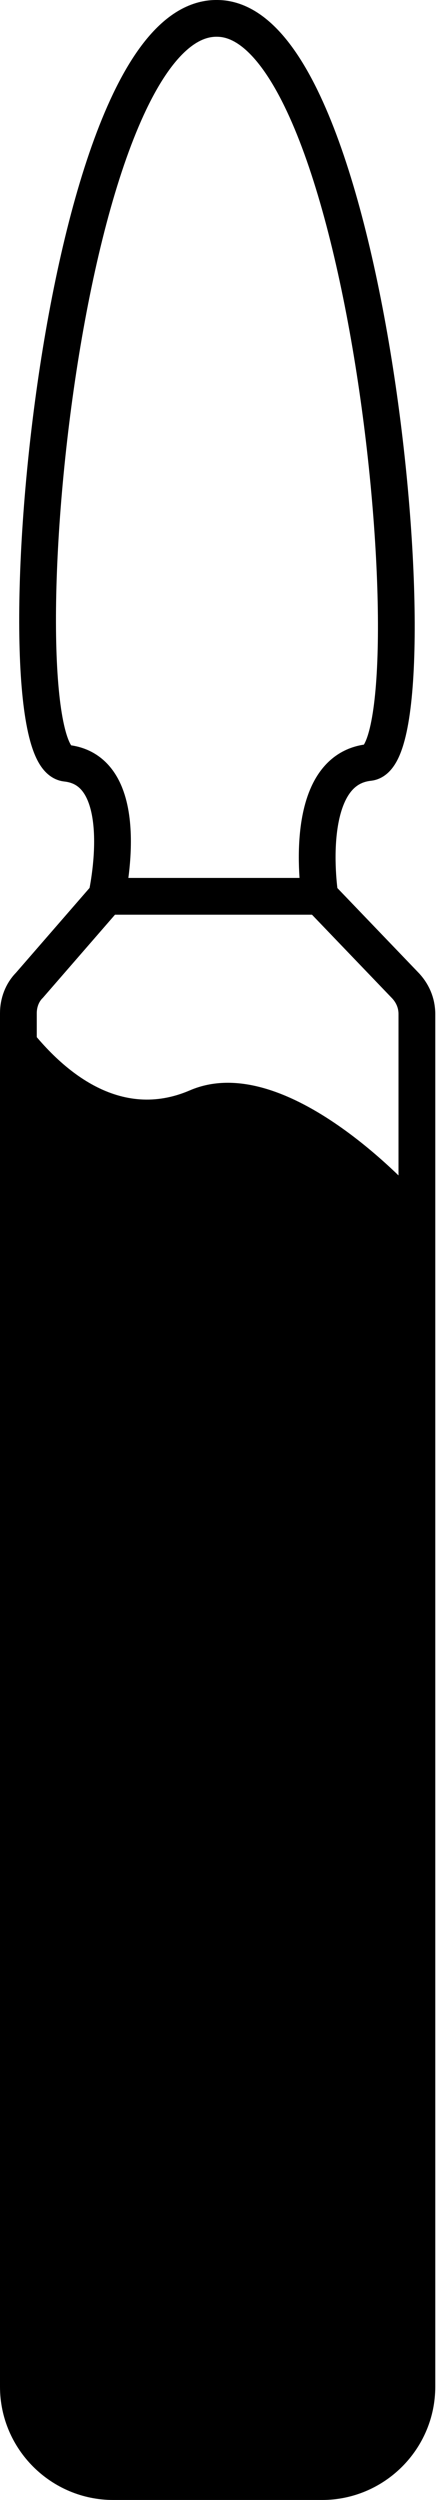 <?xml version="1.0" encoding="UTF-8"?>
<svg id="Capa_2" data-name="Capa 2" xmlns="http://www.w3.org/2000/svg" viewBox="0 0 5.93 34">
  <defs>
    <style>
      .cls-1 {
        fill: none;
        stroke: #000;
        stroke-miterlimit: 10;
        stroke-width: .5px;
      }
    </style>
  </defs>
  <g id="Diseño_limpio" data-name="Diseño limpio">
    <g>
      <path d="M5.67,16.23v16.23c0,.71-.58,1.29-1.29,1.29H1.54c-.71,0-1.29-.58-1.29-1.29V13.78c.58.83,1.4,1.45,2.33,1.05,1.27-.55,2.94,1.25,3.09,1.41Z"/>
      <g>
        <path class="cls-1" d="M4.35,12.19l1.15,1.2c.11.11.17.25.17.4v18.67c0,.71-.58,1.29-1.29,1.29H1.54c-.71,0-1.29-.58-1.29-1.29V13.78c0-.14.05-.28.15-.38l1.05-1.21h2.89Z"/>
        <path class="cls-1" d="M1.45,12.19s.39-1.71-.55-1.81C-.05,10.27.78.2,2.96.25c2.12.03,2.99,10.01,2.06,10.12-.94.1-.67,1.81-.67,1.81"/>
        <path class="cls-1" d="M5.67,16.23h0"/>
      </g>
    </g>
  </g>
</svg>